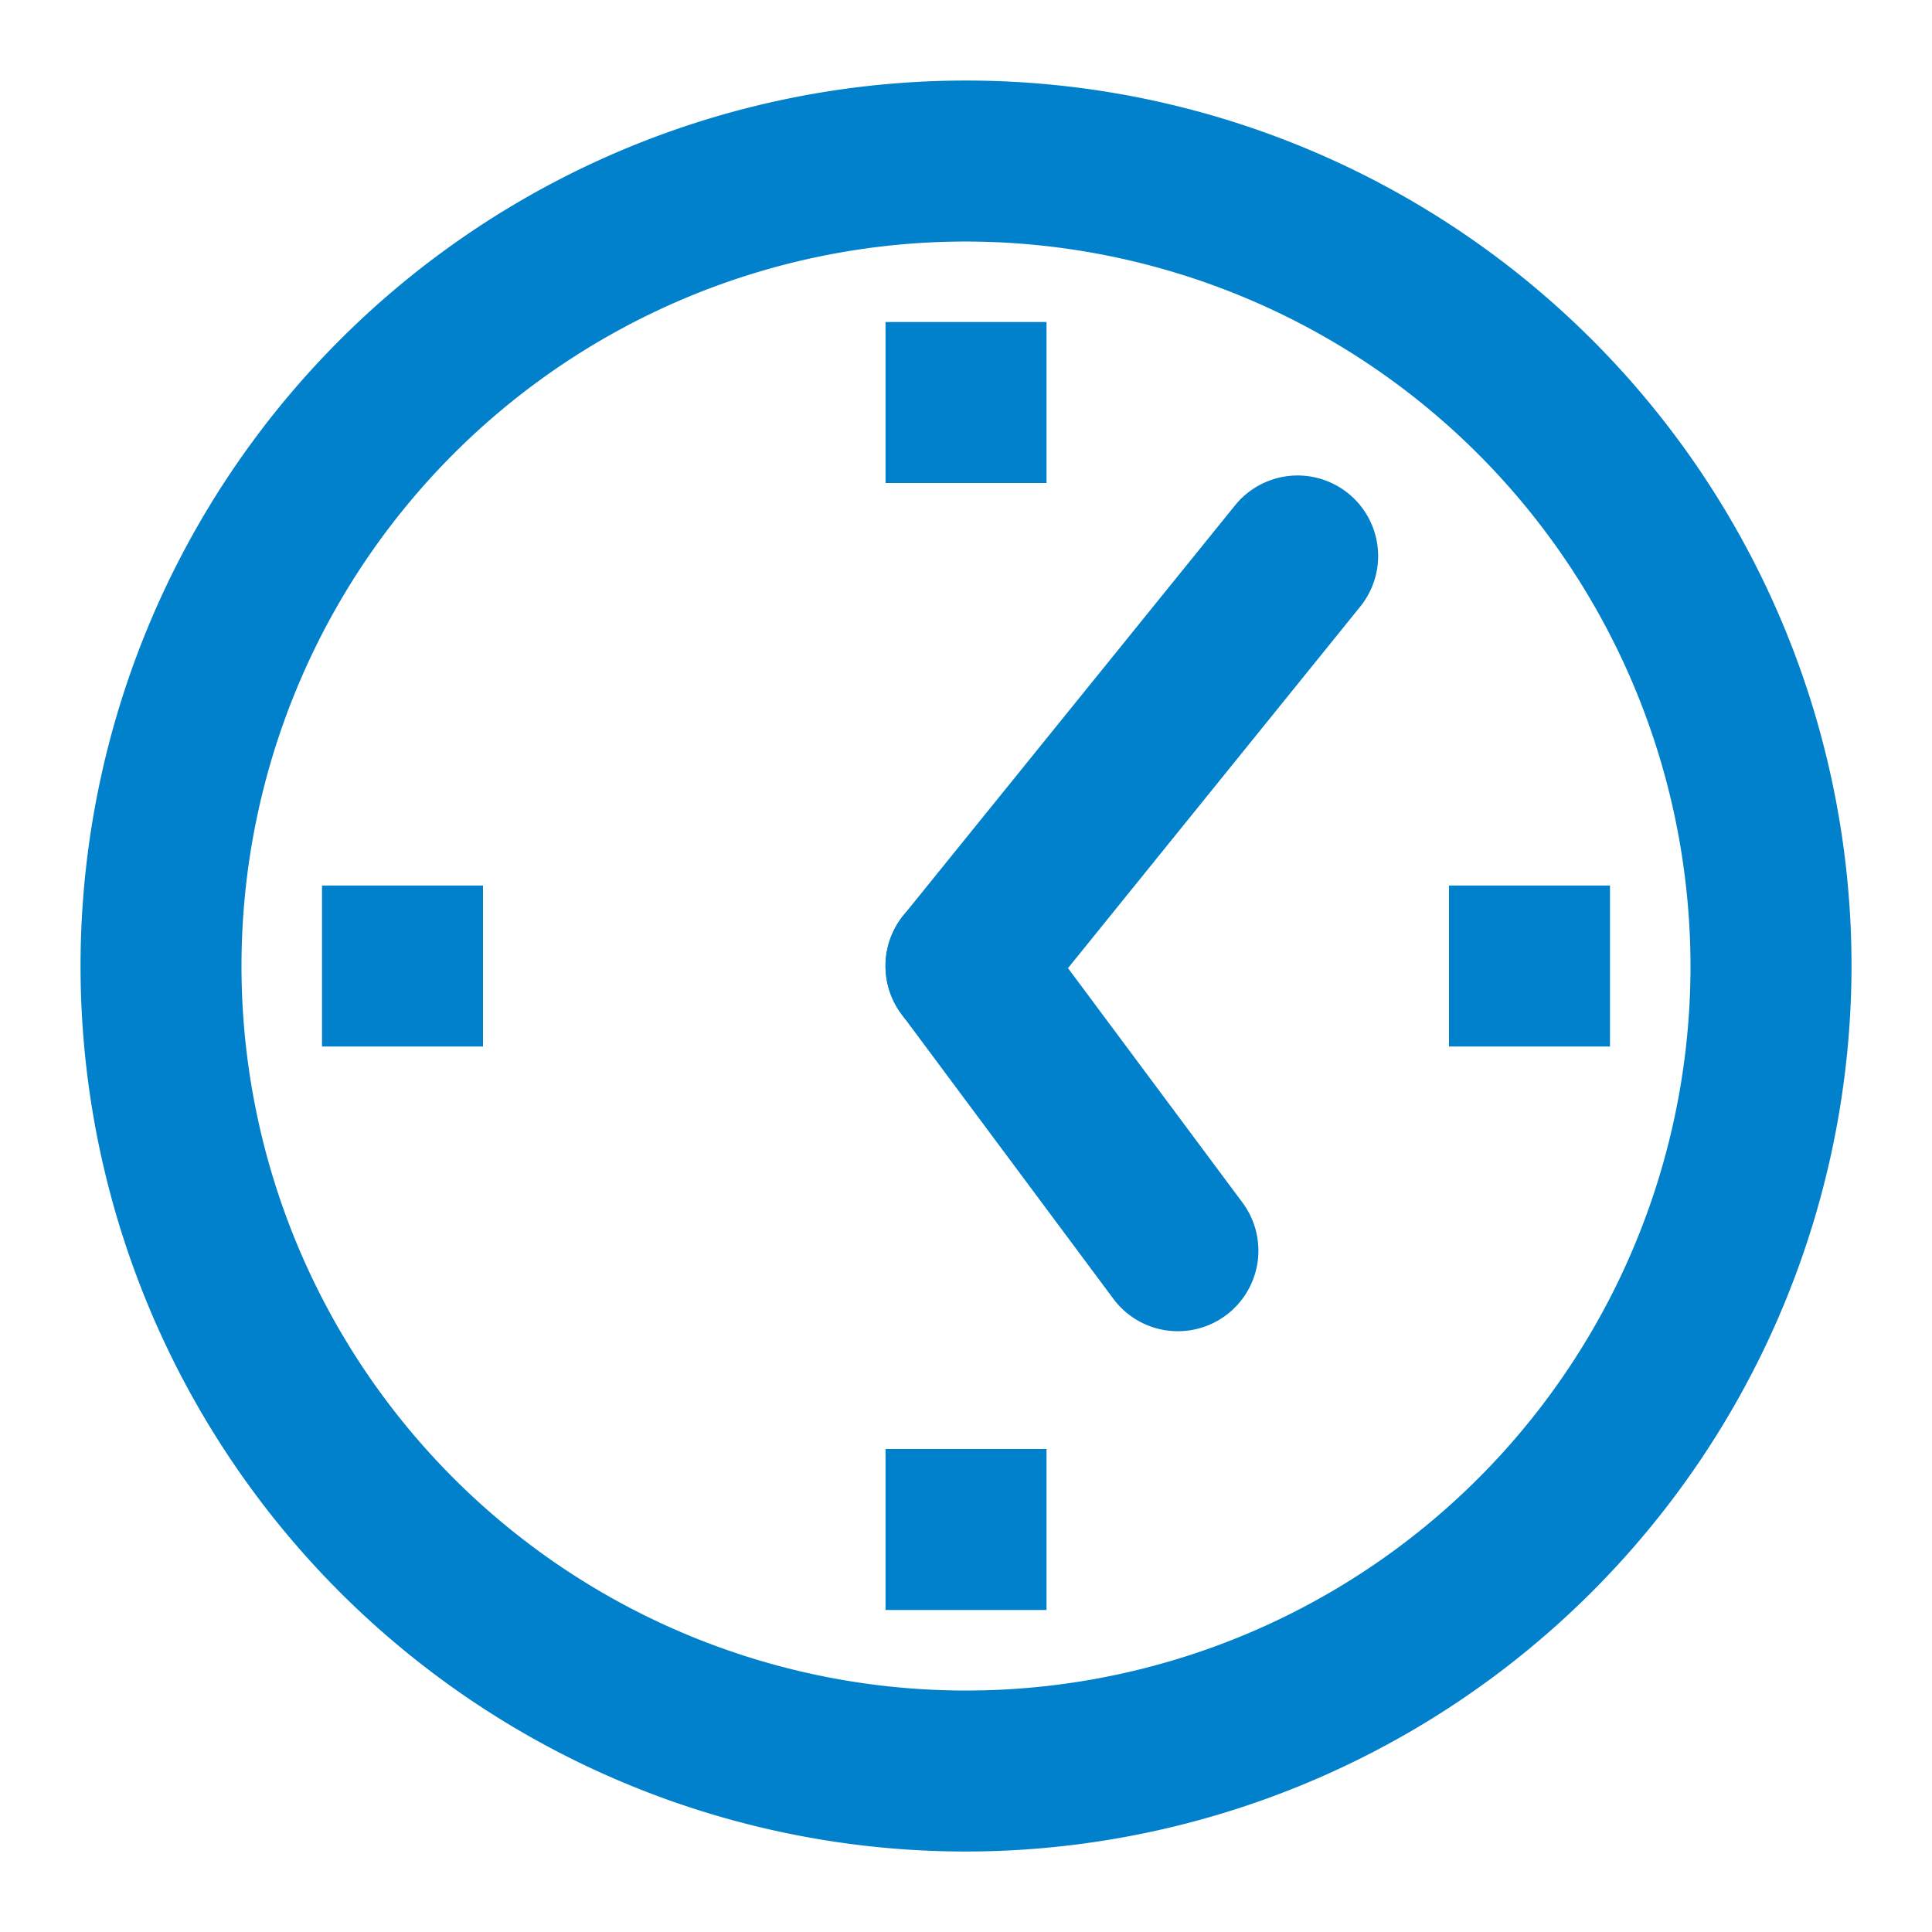 <svg xmlns="http://www.w3.org/2000/svg" xmlns:xlink="http://www.w3.org/1999/xlink" width="58" height="58" viewBox="0 0 58 58">
  <defs>
    <clipPath id="clip-path">
      <rect id="長方形_7691" data-name="長方形 7691" width="53.167" height="53.167" fill="#0181cc"/>
    </clipPath>
  </defs>
  <g id="グループ_3005" data-name="グループ 3005" transform="translate(-1396 -658)">
    <rect id="長方形_7679" data-name="長方形 7679" width="58" height="58" transform="translate(1396 658)" fill="none"/>
    <g id="グループ_2995" data-name="グループ 2995" transform="translate(1398.417 660.417)">
      <g id="グループ_2994" data-name="グループ 2994" clip-path="url(#clip-path)">
        <path id="パス_780" data-name="パス 780" d="M26.583,53.167A26.583,26.583,0,1,1,53.167,26.583,26.613,26.613,0,0,1,26.583,53.167m0-48.333a21.75,21.75,0,1,0,21.75,21.75,21.775,21.775,0,0,0-21.75-21.75" fill="#0181cc"/>
        <path id="パス_781" data-name="パス 781" d="M22.415,26.959a2.417,2.417,0,0,1-1.878-3.937l9.974-12.331a2.417,2.417,0,0,1,3.758,3.04L24.3,26.063a2.413,2.413,0,0,1-1.88.9" transform="translate(4.167 2.041)" fill="#0181cc"/>
        <path id="パス_782" data-name="パス 782" d="M28.78,33.38a2.41,2.41,0,0,1-1.941-.974l-6.361-8.547a2.417,2.417,0,1,1,3.878-2.887l6.361,8.548A2.418,2.418,0,0,1,28.78,33.38" transform="translate(4.167 4.167)" fill="#0181cc"/>
        <rect id="長方形_7687" data-name="長方形 7687" width="4.833" height="4.833" transform="translate(24.167 7.25)" fill="#0181cc"/>
        <rect id="長方形_7688" data-name="長方形 7688" width="4.833" height="4.833" transform="translate(24.167 41.083)" fill="#0181cc"/>
        <rect id="長方形_7689" data-name="長方形 7689" width="4.833" height="4.833" transform="translate(7.25 24.167)" fill="#0181cc"/>
        <rect id="長方形_7690" data-name="長方形 7690" width="4.833" height="4.833" transform="translate(41.083 24.167)" fill="#0181cc"/>
      </g>
    </g>
  </g>
</svg>
